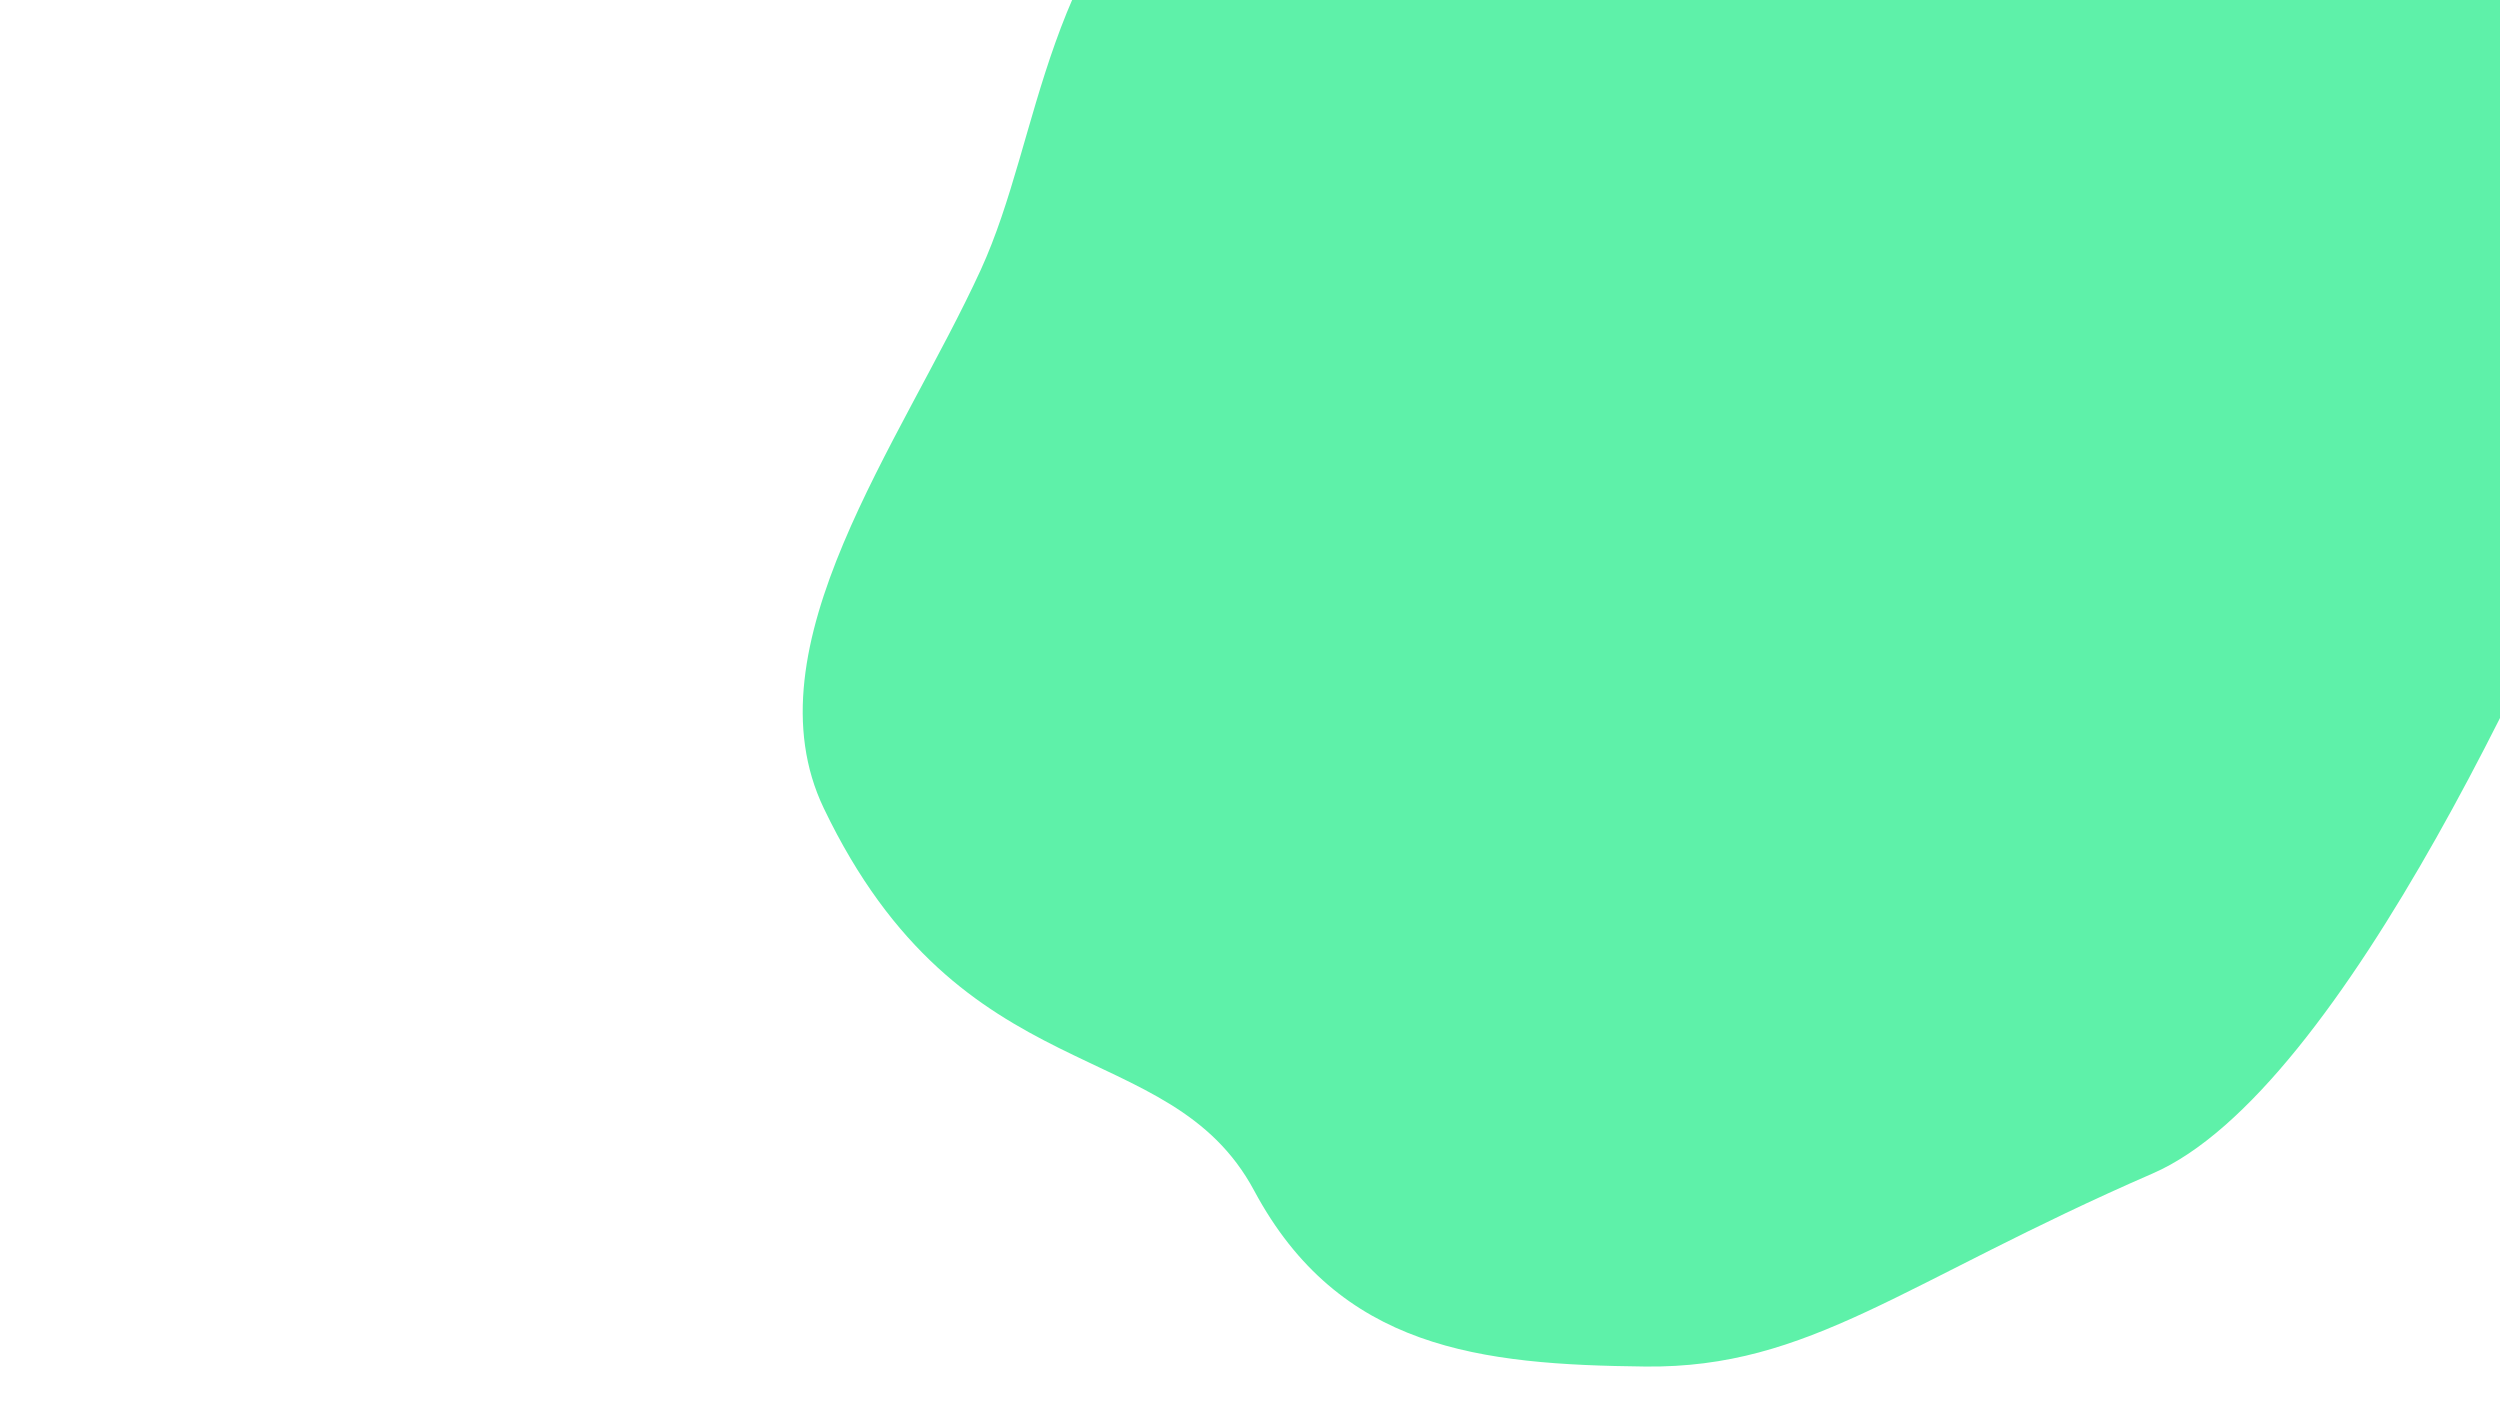 <?xml version="1.0" encoding="utf-8"?>
<!-- Generator: Adobe Illustrator 21.0.2, SVG Export Plug-In . SVG Version: 6.00 Build 0)  -->
<svg version="1.1" id="Warstwa_1" xmlns="http://www.w3.org/2000/svg" xmlns:xlink="http://www.w3.org/1999/xlink" x="0px" y="0px"
	 viewBox="0 0 1920 1080" style="enable-background:new 0 0 1920 1080;" xml:space="preserve">
<style type="text/css">
	.st0{fill:#5EF1A9;}
</style>
<path id="_01" class="st0" d="M1653.3,901.2c-192.6,83.8-263.2,149.7-389.7,148.3s-235-13.1-300.4-135.1s-224.4-72.3-330.5-293.6
	c-59.5-124.2,59.4-280.4,120.5-413.5c47.7-104.1,46.7-246.1,175.5-346.1c260.1,8.6,363.9,9.4,436.2,13.6
	c27.7,1.6,585.6-9.2,607.1,7.6l13.1,214.5c44.8,35.1,66.9,157.5,45.8,209.1C1961.8,475.5,1799.9,837.5,1653.3,901.2z"/>
</svg>
